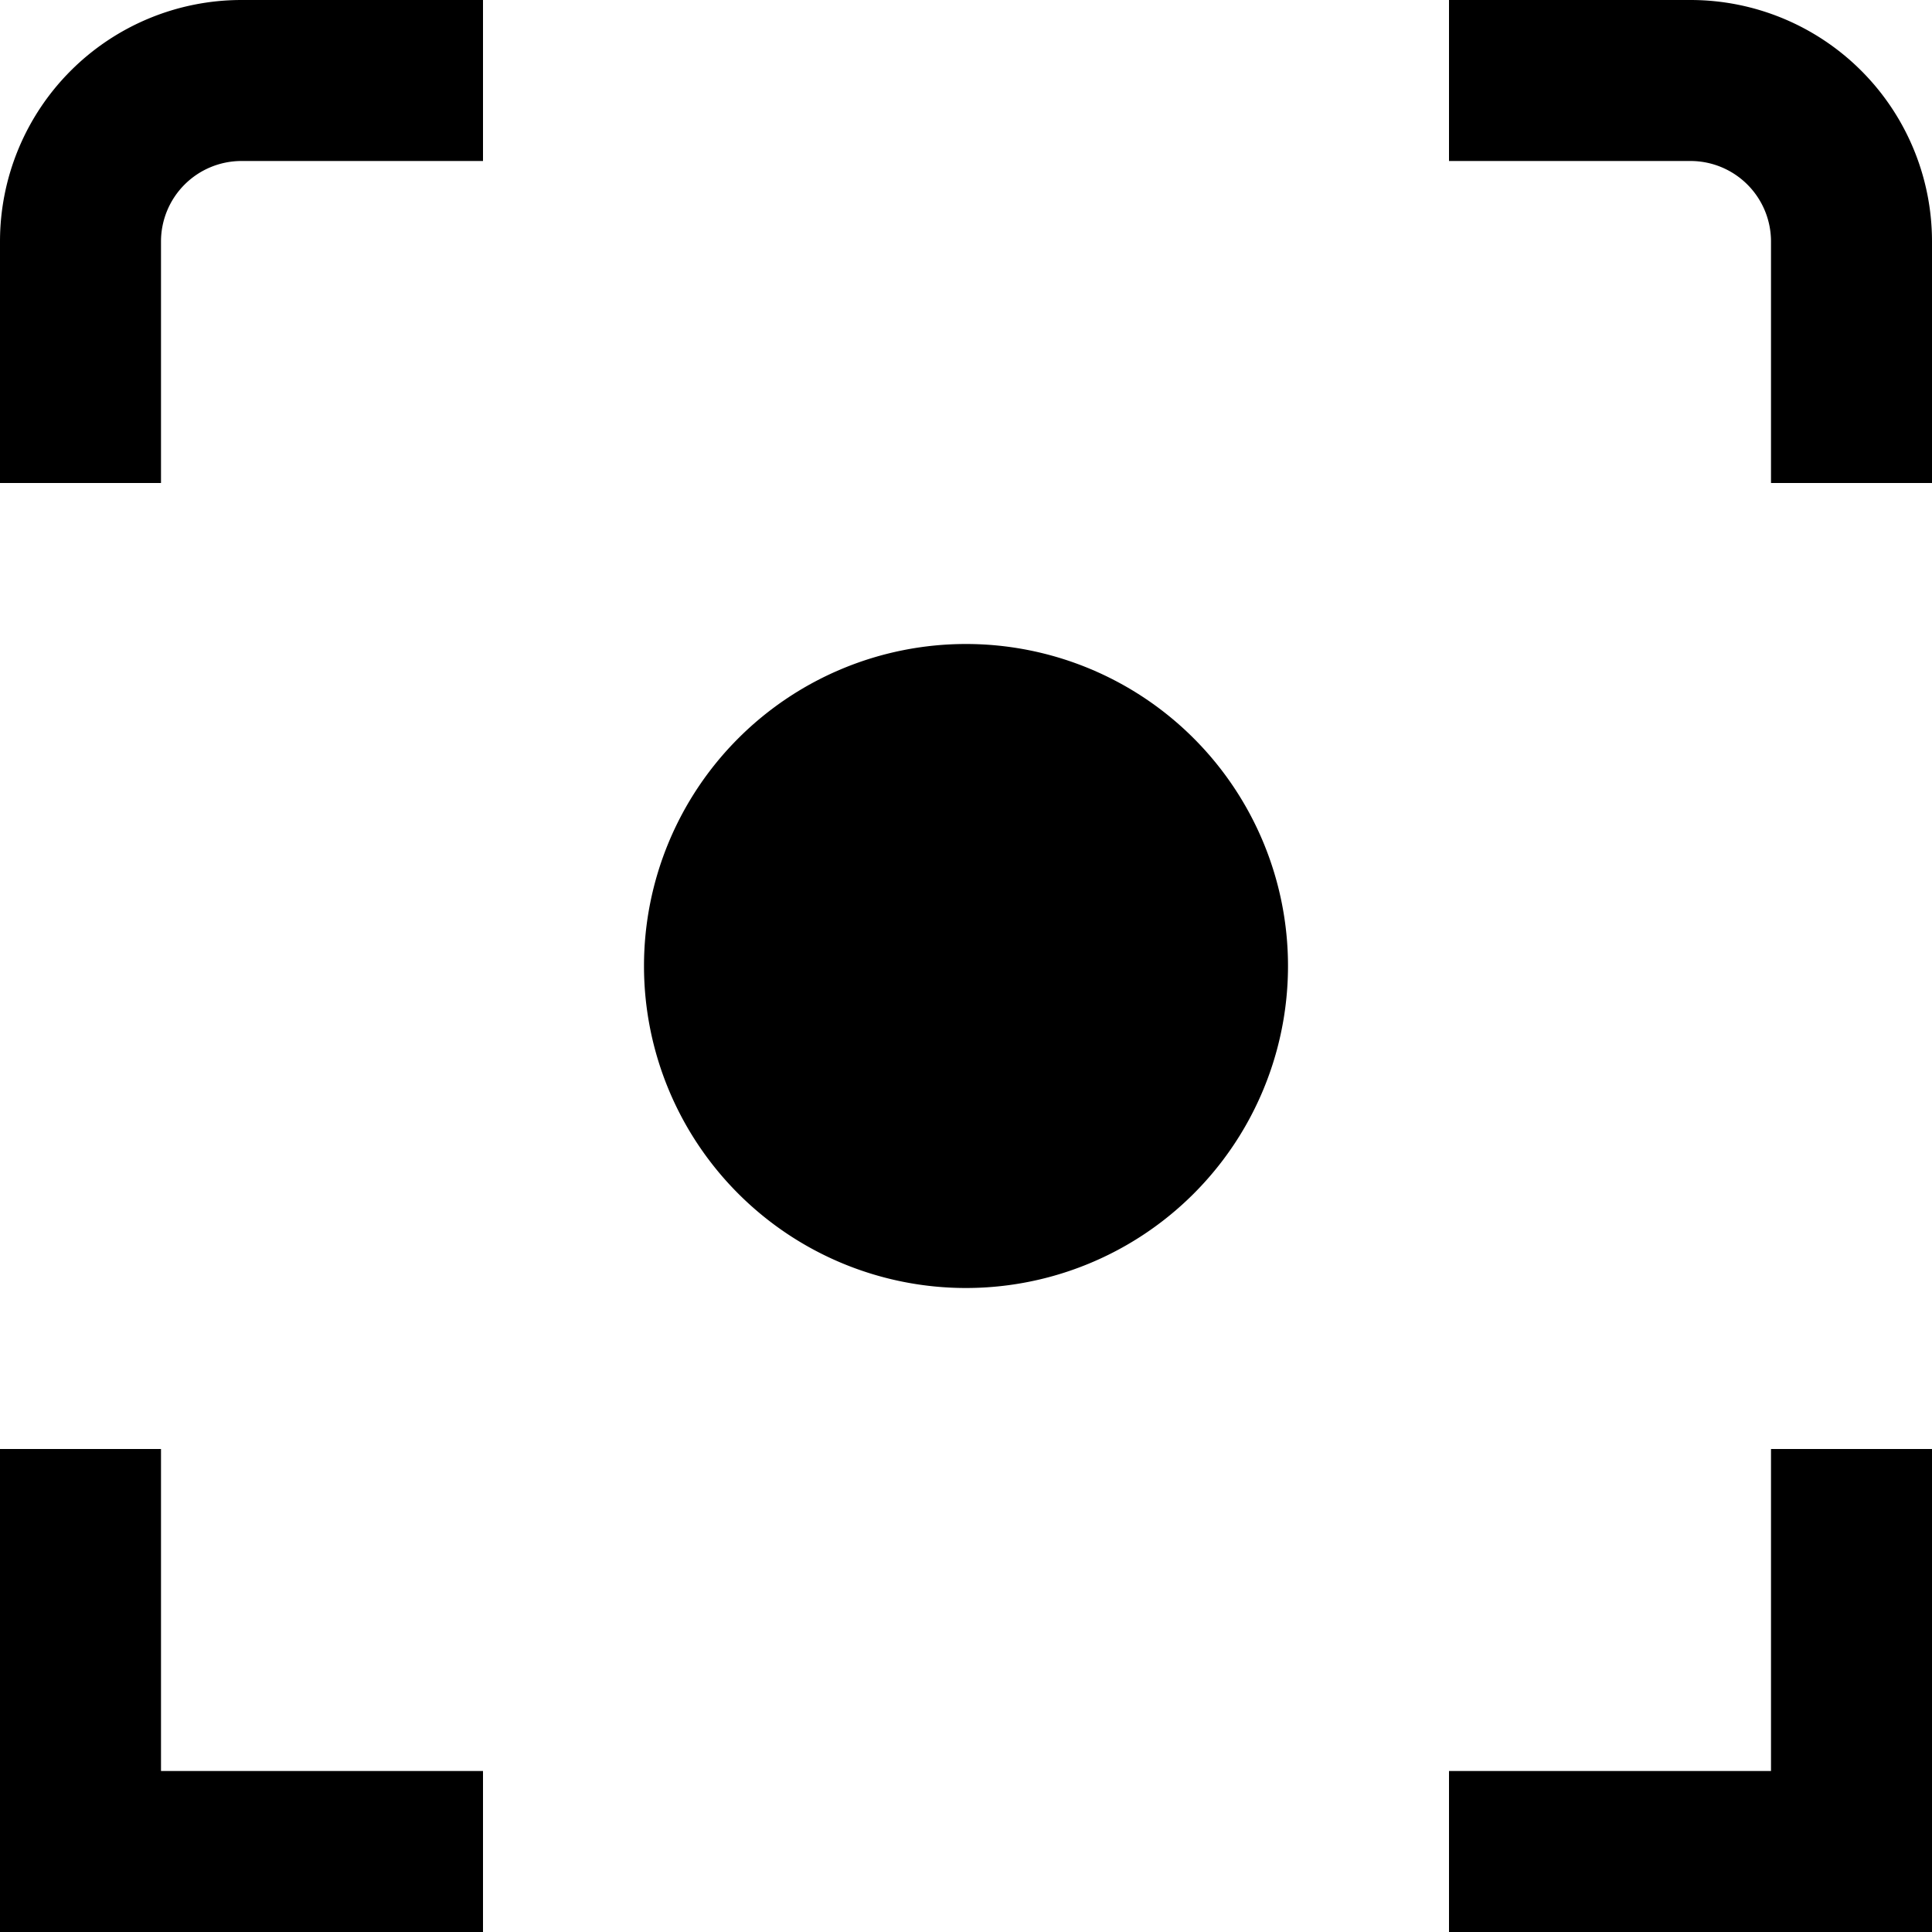 <svg id="Layer_1" height="512" viewBox="0 0 24 24" width="512" xmlns="http://www.w3.org/2000/svg" data-name="Layer 1"><path d="m24 24h-6v-2h4v-4h2zm0-21a3 3 0 0 0 -3-3h-3v2h3a1 1 0 0 1 1 1v3h2zm-18 19h-4v-4h-2v6h6zm-4-19a1 1 0 0 1 1-1h3v-2h-3a3 3 0 0 0 -3 3v3h2zm14 9a4 4 0 1 0 -4 4 4 4 0 0 0 4-4z"/></svg>